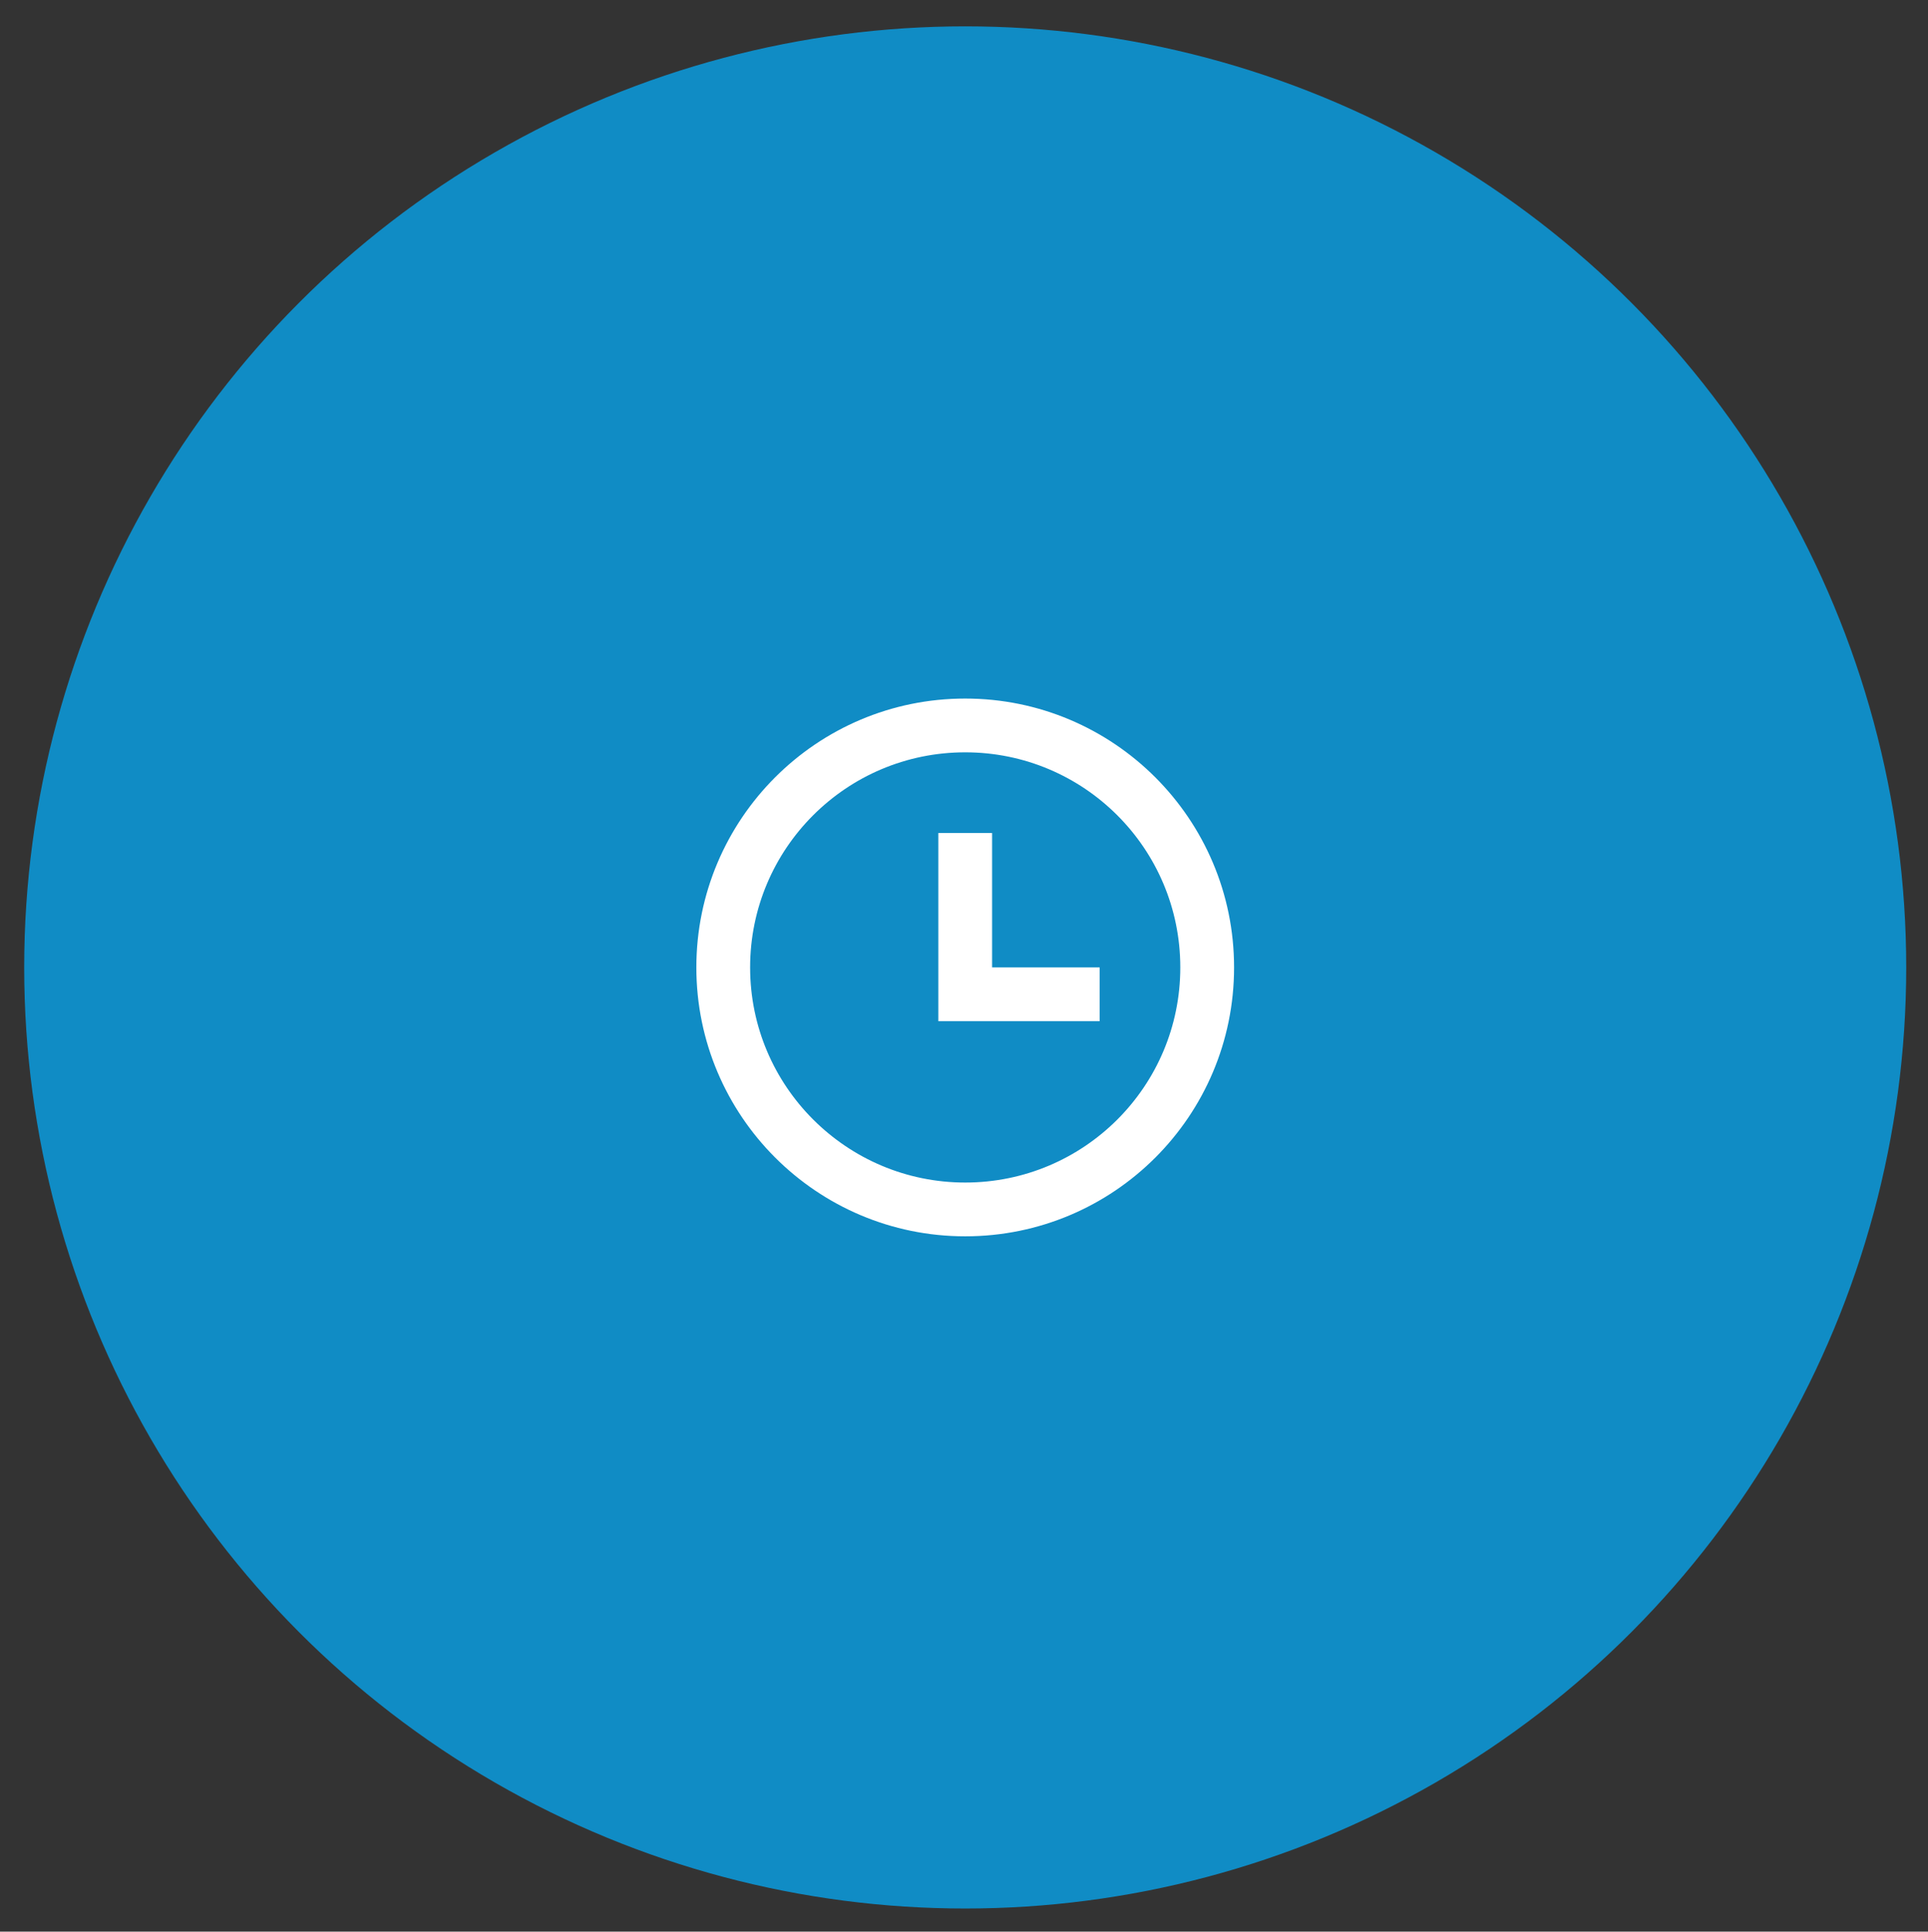<?xml version="1.0" encoding="utf-8"?>
<!-- Generator: Adobe Illustrator 25.4.1, SVG Export Plug-In . SVG Version: 6.00 Build 0)  -->
<svg version="1.1" id="Layer_1" xmlns="http://www.w3.org/2000/svg" xmlns:xlink="http://www.w3.org/1999/xlink" x="0px" y="0px"
	 viewBox="0 0 71.71 71.84" style="enable-background:new 0 0 71.71 71.84;" xml:space="preserve">
<rect x="0" y="0" width="71.71" height="71.84" fill="#333333" stroke="none"/>
<style type="text/css">
	.st0{fill:#108CC5;}
	.st1{fill:none;}
	.st2{fill:#FFFFFF;}
</style>
<circle id="Oval" class="st0" cx="35.9" cy="35.98" r="35"/>
<g id="Group_161787" transform="translate(23 23)">
	<path id="Path_83324" class="st1" d="M0.9,0.98h24v24h-24V0.98z"/>
	<path id="Path_83325" class="st2" d="M12.9,22.98c-5.52,0-10-4.48-10-10s4.48-10,10-10s10,4.48,10,10S18.43,22.98,12.9,22.98z
		 M12.9,20.98c4.42,0,8-3.58,8-8s-3.58-8-8-8s-8,3.58-8,8S8.49,20.98,12.9,20.98z M13.9,12.98h4v2h-6v-7h2V12.98z"/>
</g>
</svg>
